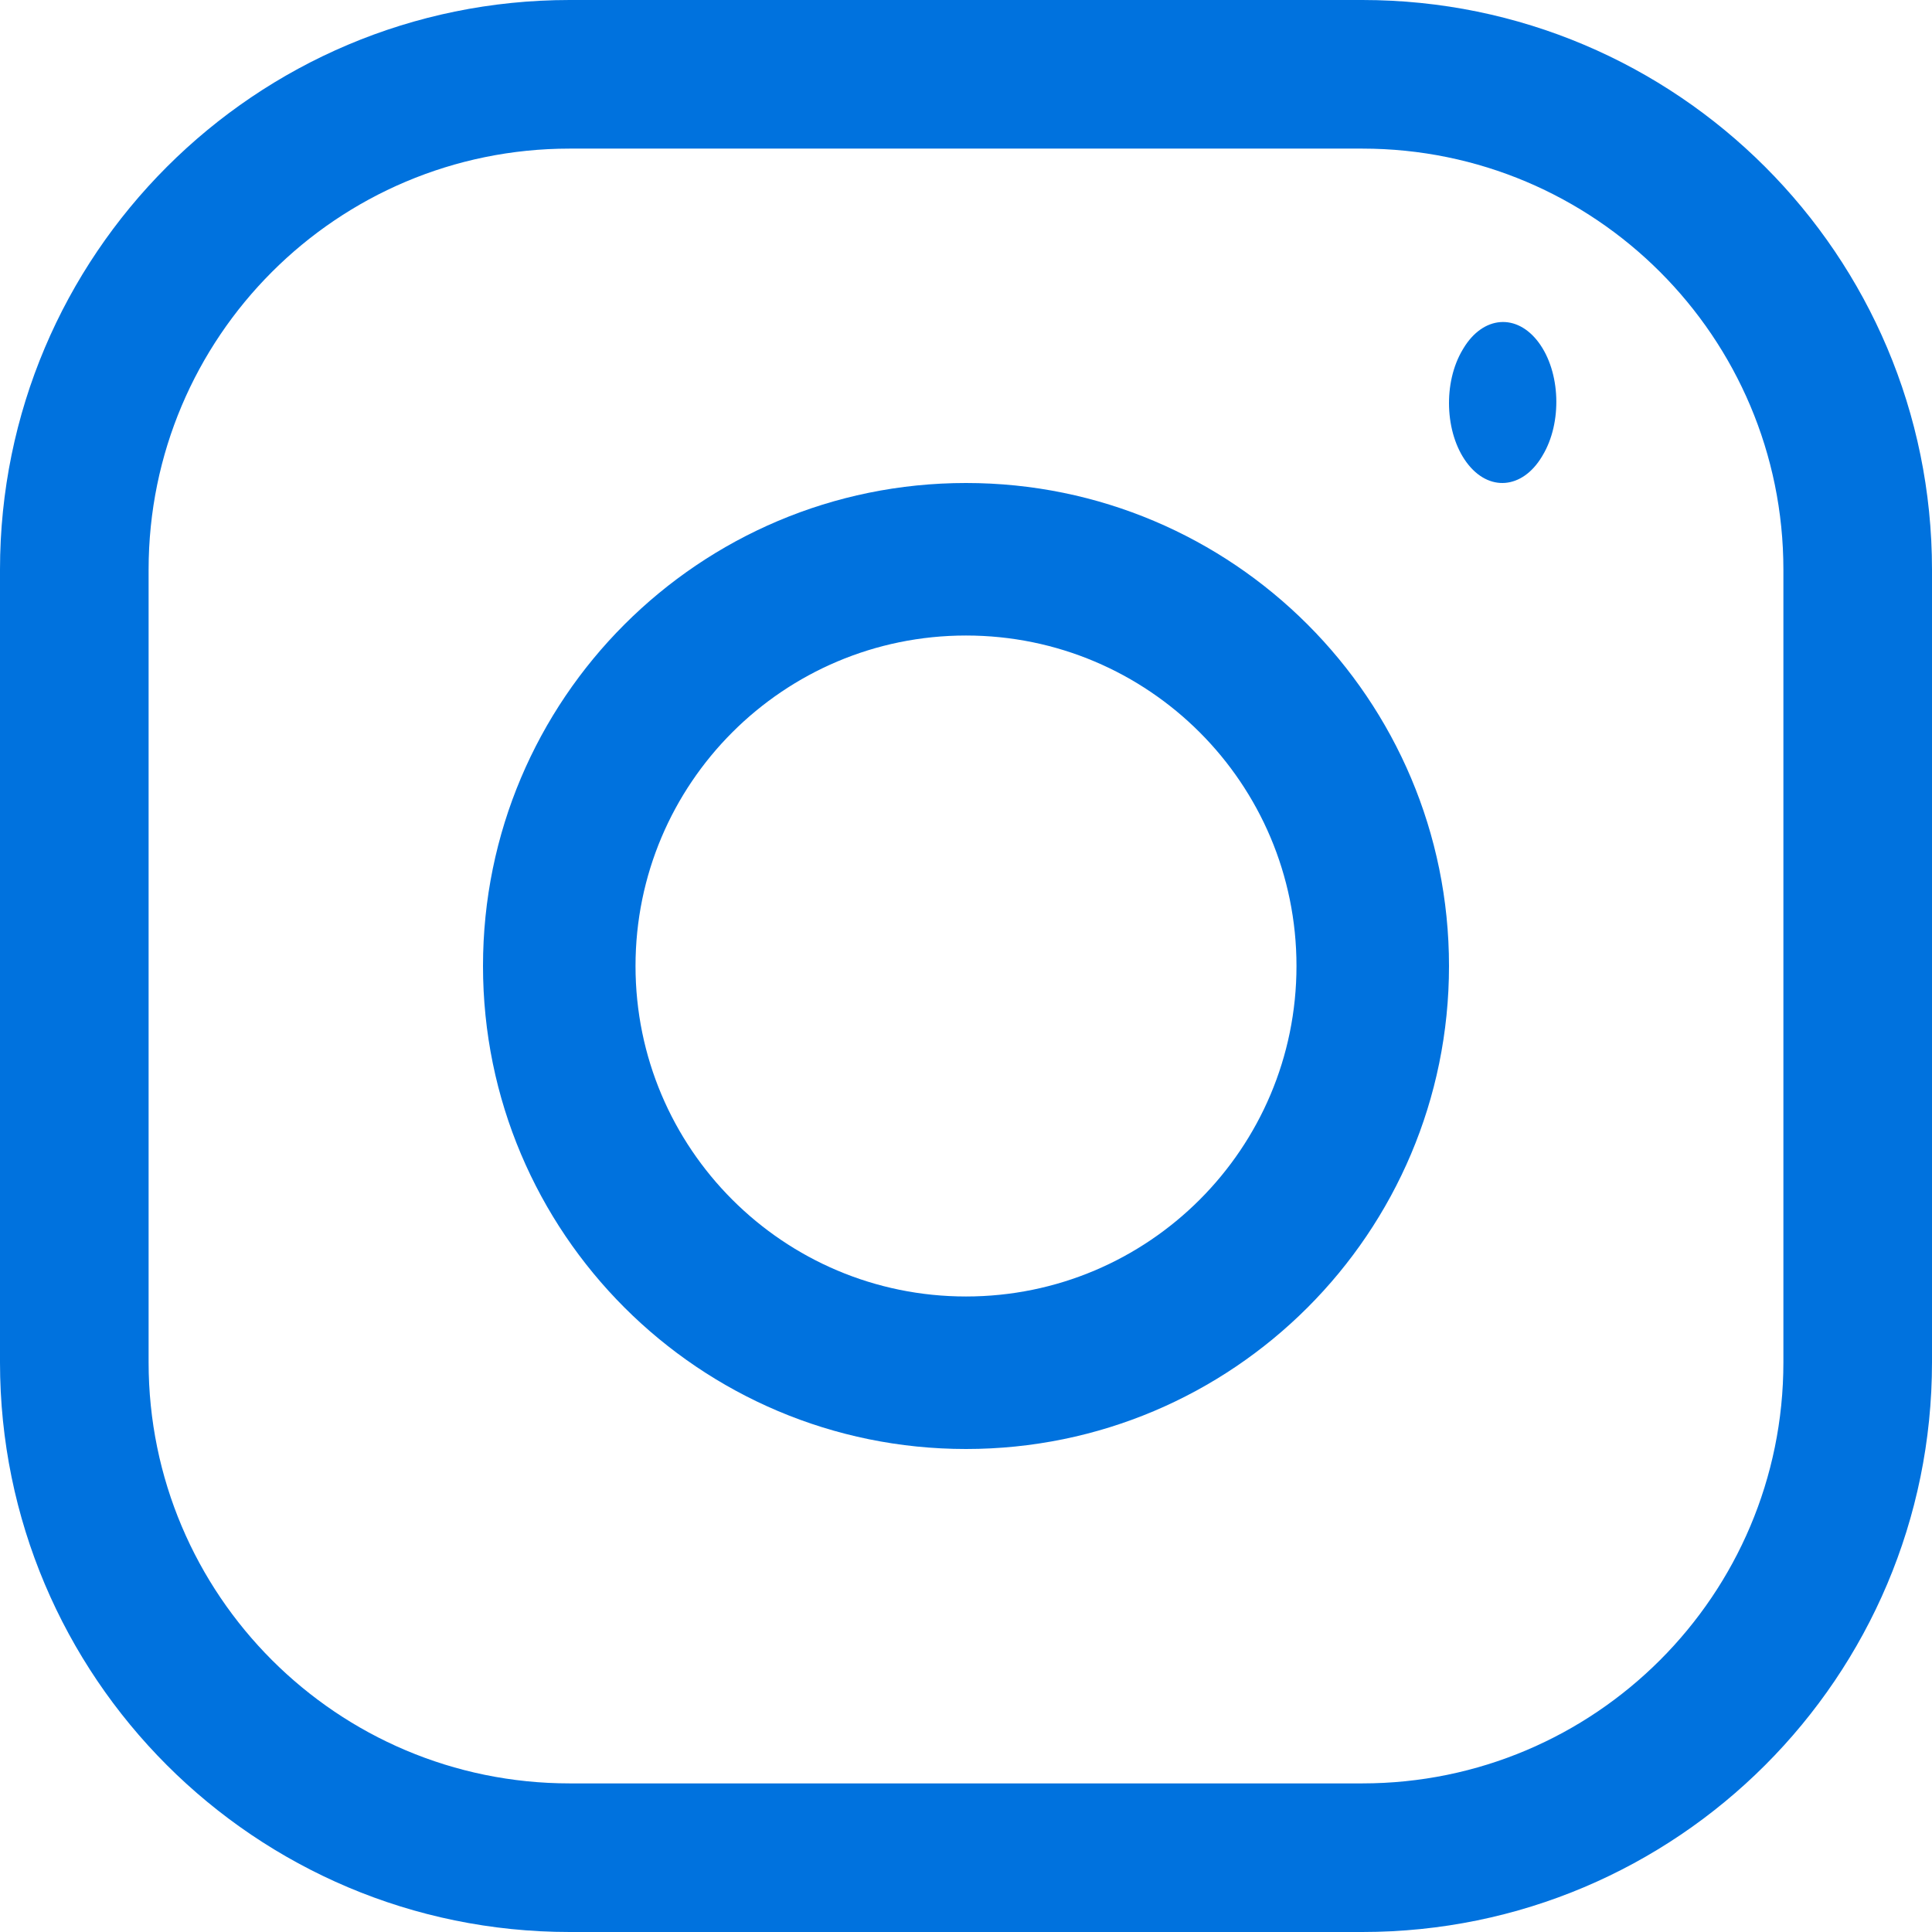 <svg width="36" height="36" viewBox="0 0 36 36" fill="none" xmlns="http://www.w3.org/2000/svg">
<path fill-rule="evenodd" clip-rule="evenodd" d="M9 18C9 13.029 13.029 9 18 9C22.971 9 27 13.029 27 18C27 22.971 22.971 27 18 27C13.029 27 9 22.971 9 18ZM18 11.842C14.599 11.842 11.842 14.599 11.842 18C11.842 21.401 14.599 24.158 18 24.158C21.401 24.158 24.158 21.401 24.158 18C24.158 14.599 21.401 11.842 18 11.842Z" fill="#0072DE"/>
<path fill-rule="evenodd" clip-rule="evenodd" d="M10.615 2.769C6.282 2.769 2.769 6.282 2.769 10.615V25.385C2.769 29.718 6.282 33.231 10.615 33.231H25.385C29.718 33.231 33.231 29.718 33.231 25.385V10.615C33.231 6.282 29.718 2.769 25.385 2.769H10.615ZM0 10.615C0 4.753 4.753 0 10.615 0H25.385C31.247 0 36 4.753 36 10.615V25.385C36 31.247 31.247 36 25.385 36H10.615C4.753 36 0 31.247 0 25.385V10.615Z" fill="#0072DE"/>
<path fill-rule="evenodd" clip-rule="evenodd" d="M28.671 6.382C29.079 6.932 29.112 7.874 28.745 8.485L28.732 8.507C28.365 9.118 27.737 9.168 27.329 8.618C26.921 8.068 26.888 7.126 27.255 6.515L27.268 6.493C27.635 5.882 28.263 5.832 28.671 6.382Z" fill="#0072DE"/>
</svg>
